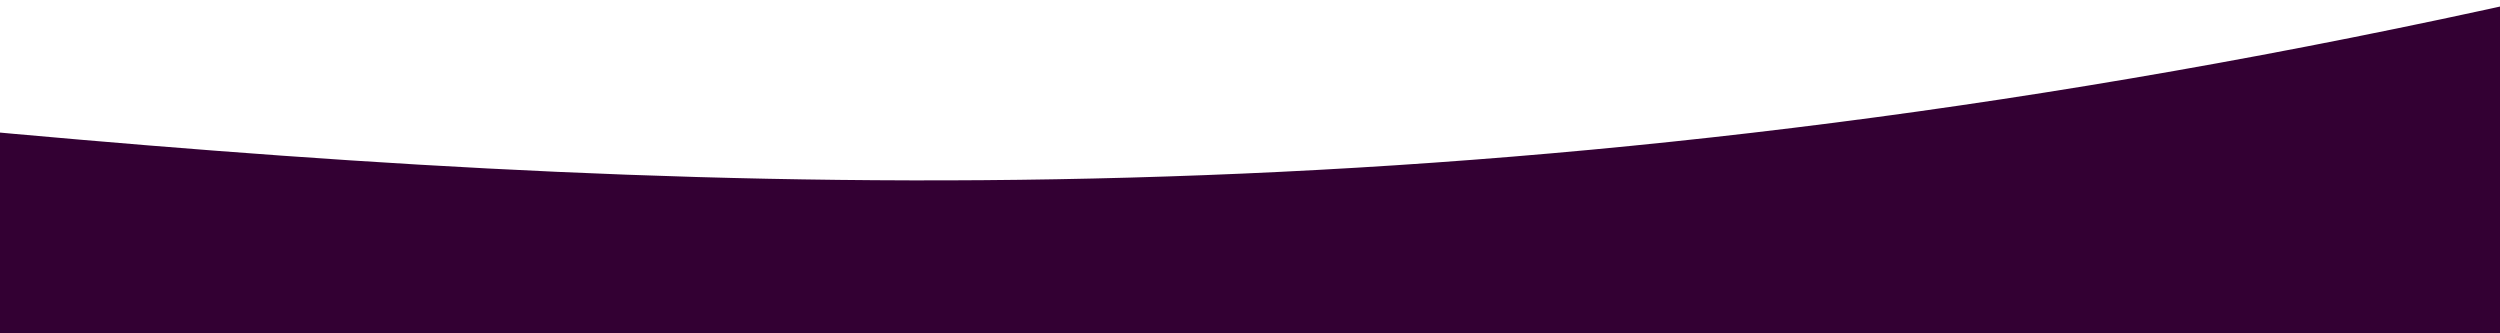 <svg width="375" height="50" viewBox="0 0 375 50" fill="none" xmlns="http://www.w3.org/2000/svg">
<g clip-path="url(#clip0_999_13581)">
<path d="M1468 165.111V107.581C1380.54 57.911 1284.41 22.251 1183.98 0.141C943.07 -52.879 772 -108.227 452.18 -18.349C132.36 71.529 -26.8 0.041 -266.47 1.191C-540.47 2.501 -837.04 9.441 -1092 109.221V165.111H1468Z" fill="#330033"/>
</g>
<defs>
<clipPath id="clip0_999_13581">
<rect width="375" height="50" fill="#330033"/>
</clipPath>
</defs>
</svg>
